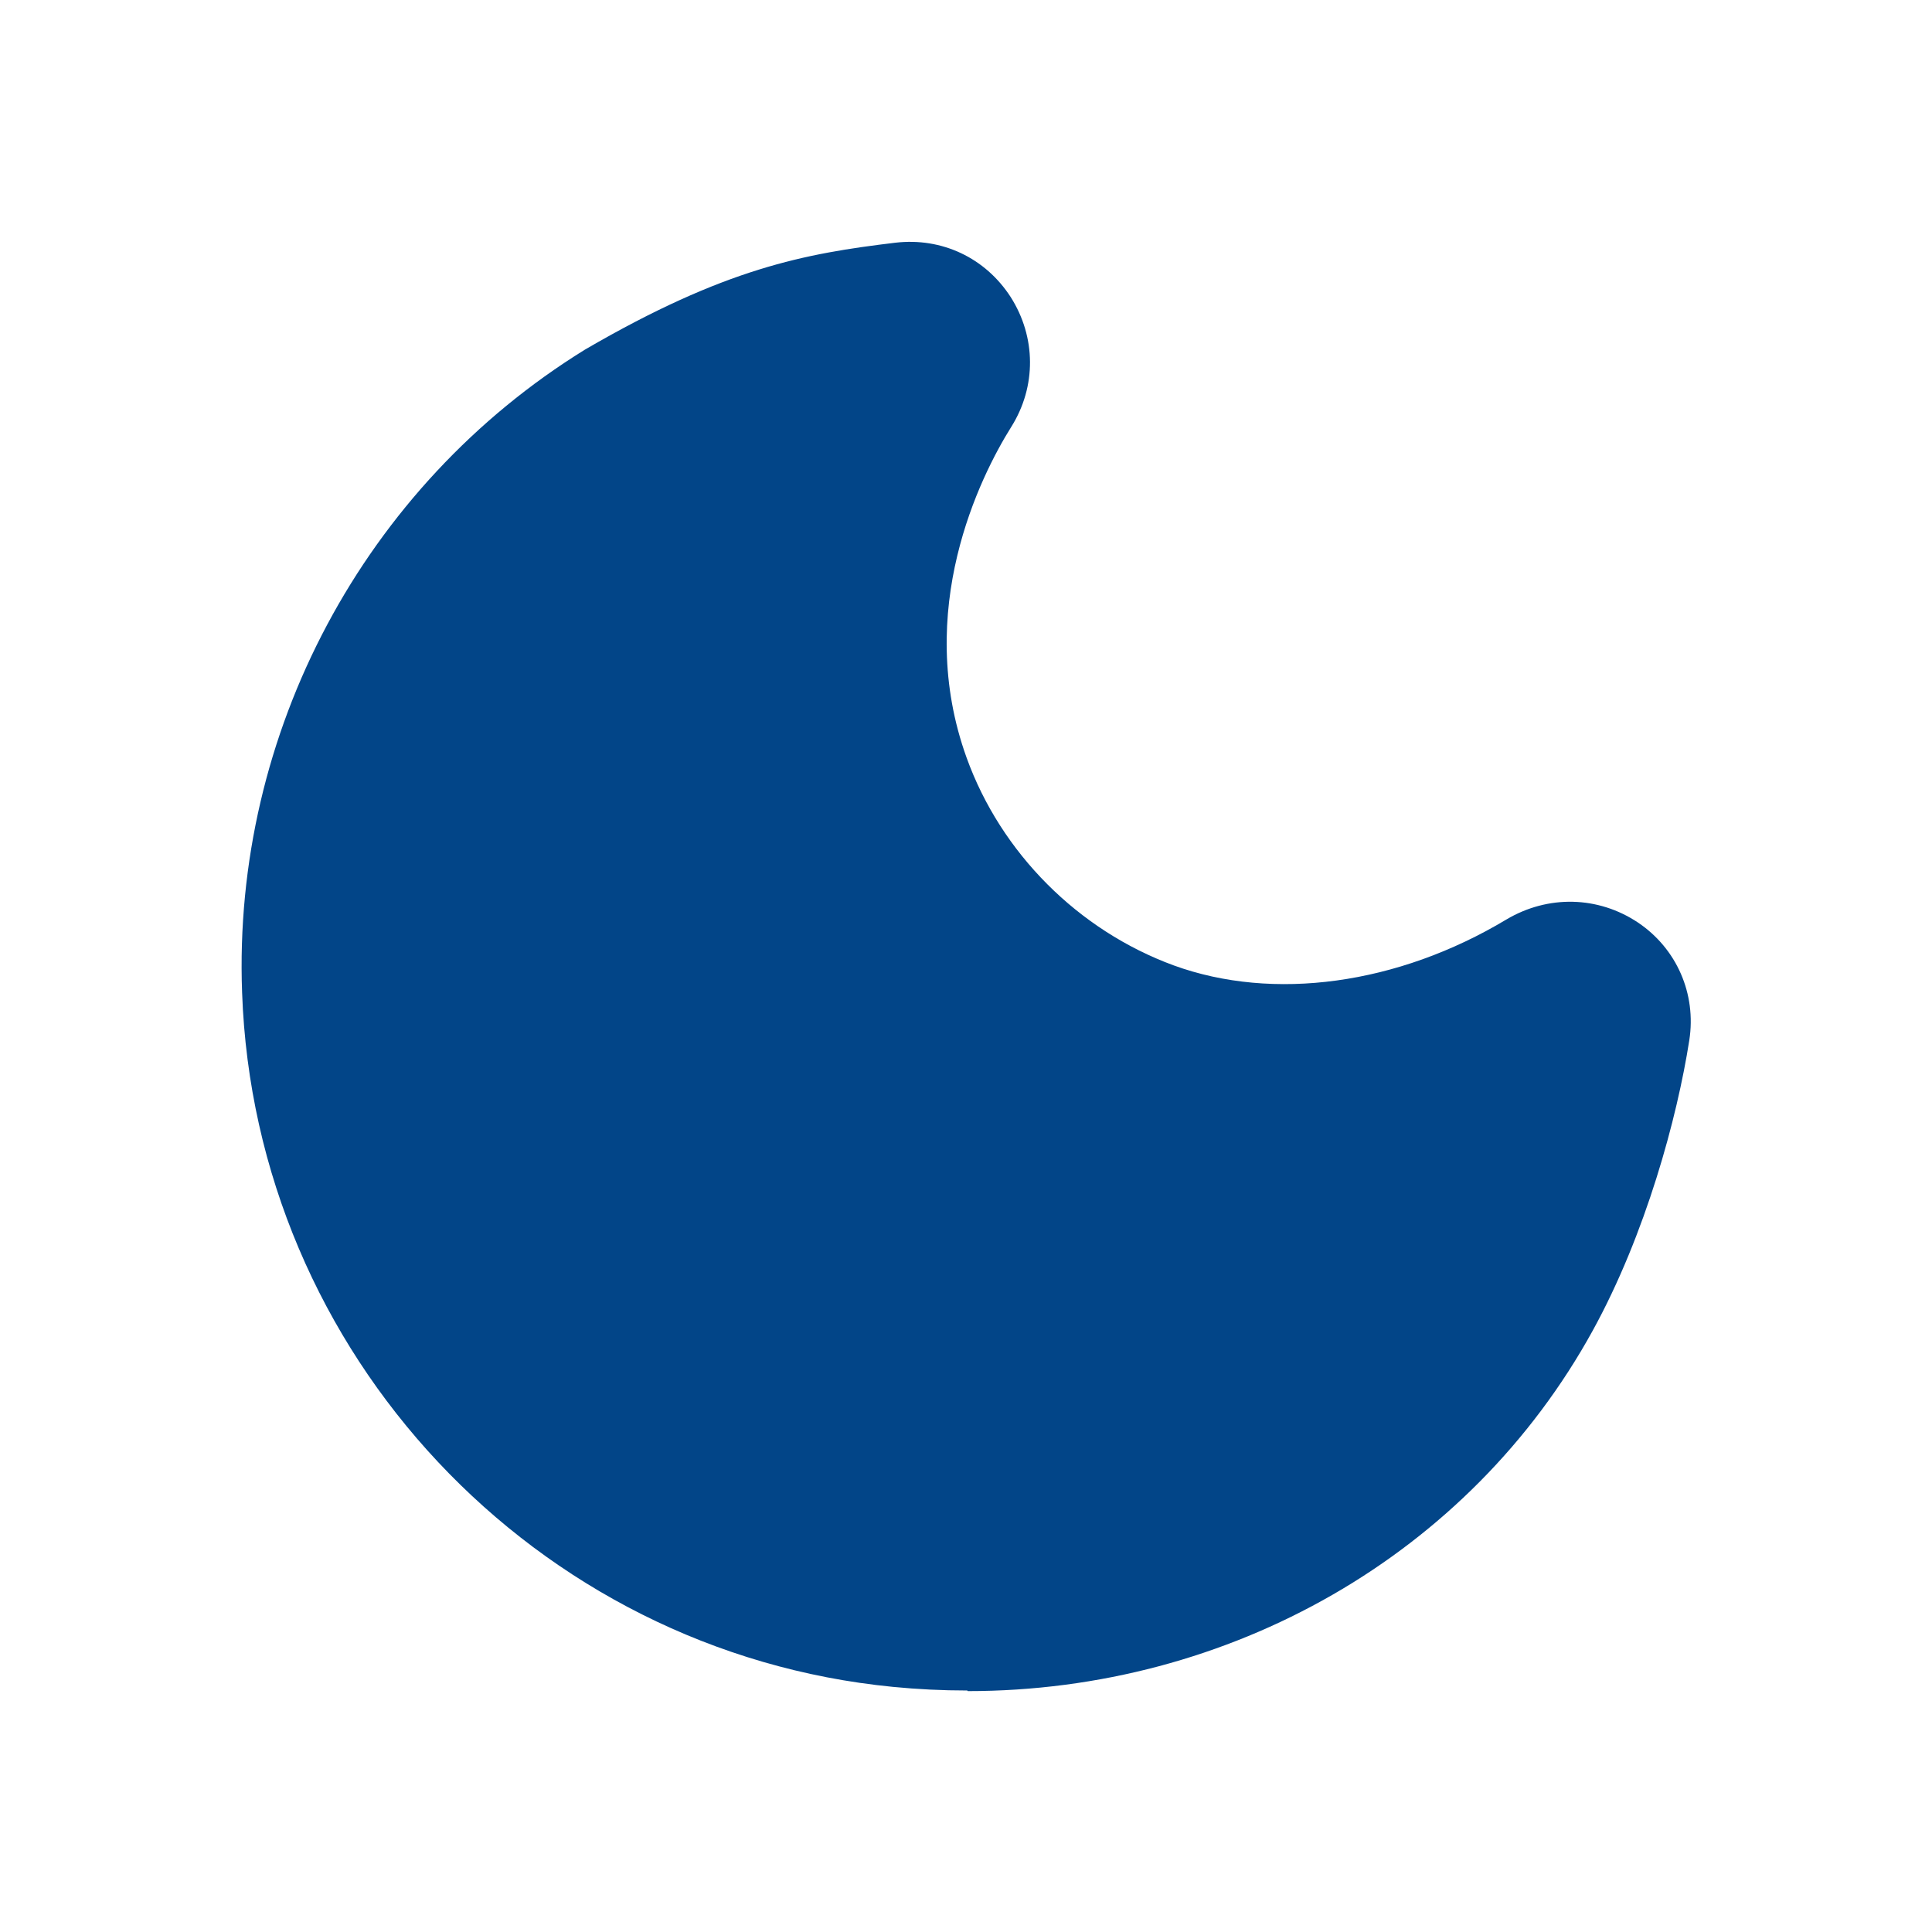<svg width="32" height="32" viewBox="0 0 32 32" fill="none" xmlns="http://www.w3.org/2000/svg">
<path d="M16.02 28C15.61 28 15.2 27.98 14.79 27.94C8.86 27.36 4.22 22.42 4.01 16.44C3.85 12.14 6.03 8.05 9.69 5.79C12.01 4.44 13.33 4.2 14.83 4.02C15.6 3.93 16.32 4.27 16.74 4.92C17.16 5.58 17.17 6.4 16.75 7.07C16.23 7.9 15.13 10.11 16.01 12.55C16.58 14.13 17.86 15.41 19.44 15.99C21.09 16.59 23.15 16.31 24.95 15.23C25.64 14.82 26.47 14.84 27.13 15.28C27.77 15.71 28.1 16.46 27.98 17.23C27.78 18.51 27.26 20.44 26.38 22.04C24.34 25.75 20.37 28.01 16.03 28.01L16.02 28Z" fill="#024588"/>
</svg>
